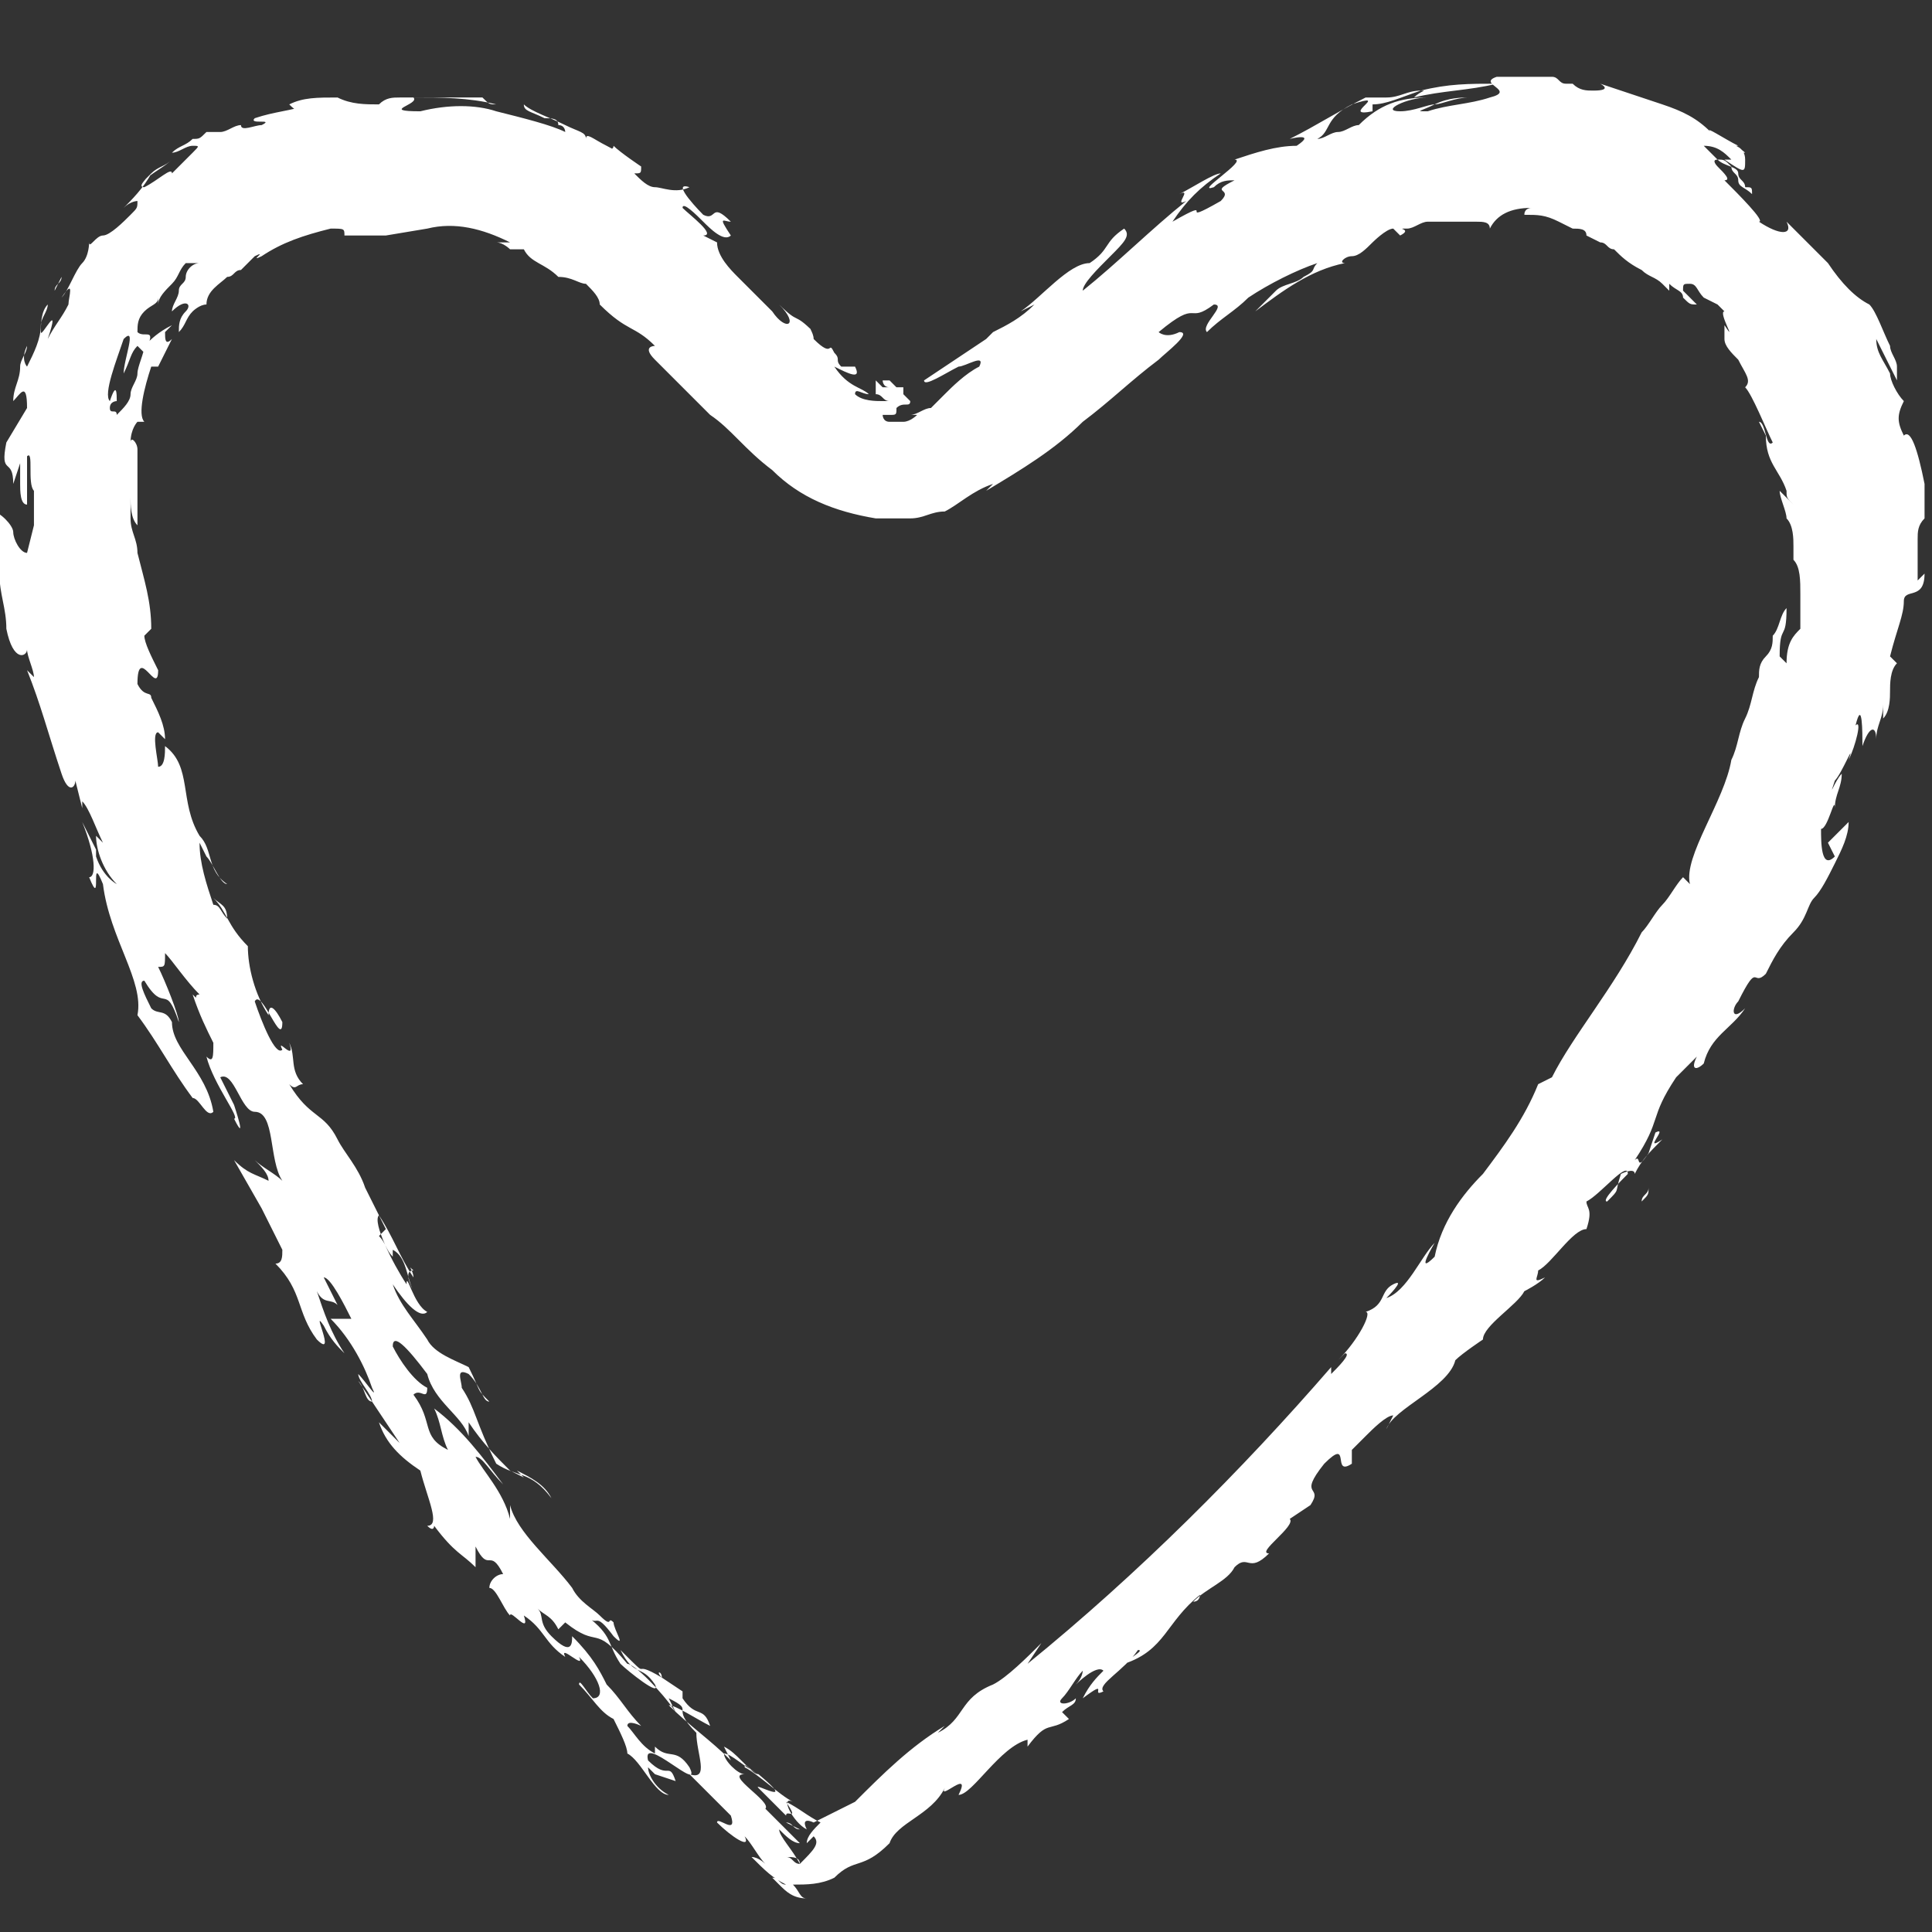 <?xml version="1.0" encoding="utf-8"?>
<!-- Generator: Adobe Illustrator 29.3.1, SVG Export Plug-In . SVG Version: 9.03 Build 55982)  -->
<svg version="1.1" id="Layer_1" xmlns="http://www.w3.org/2000/svg" xmlns:xlink="http://www.w3.org/1999/xlink" x="0px" y="0px" viewBox="0 0 28 28"
	 style="enable-background:new 0 0 28 28;" xml:space="preserve">
<rect x="0" y="0" width="28" height="28" fill="#333333" stroke="none"/>
<style type="text/css">
	.st0{clip-path:url(#SVGID_00000086658851312049376120000009197920823641574798_);}
	.st1{fill:#FFFFFF;}
</style>
<g>
	<defs>
		<rect id="SVGID_1_" y="0" width="28" height="28"/>
	</defs>
	<clipPath id="SVGID_00000069386763774382956650000015048314433344607676_">
		<use xlink:href="#SVGID_1_"  style="overflow:visible;"/>
	</clipPath>
	<g style="clip-path:url(#SVGID_00000069386763774382956650000015048314433344607676_);">
		<g transform="translate(13.892 14.239)">
			<g transform="translate(-14 -13.126)">
				<path class="st1" d="M11.7,25.4l-0.2-0.1C11.6,25.3,11.6,25.4,11.7,25.4z"/>
				<path class="st1" d="M24,16.1c0,0.1-0.1,0.1-0.1,0.2C24,16.2,24,16.2,24,16.1z"/>
				<path class="st1" d="M25.3,4.4C25.3,4.4,25.3,4.4,25.3,4.4C25.3,4.4,25.3,4.4,25.3,4.4z"/>
				<path class="st1" d="M10,23.7L10,23.7C10.1,23.8,10,23.7,10,23.7z"/>
				<path class="st1" d="M21.8,18.5C21.8,18.6,21.8,18.6,21.8,18.5C21.8,18.6,21.8,18.6,21.8,18.5z"/>
				<path class="st1" d="M5.9,17.3C5.9,17.3,5.9,17.4,5.9,17.3C5.9,17.4,5.9,17.3,5.9,17.3z"/>
				<path class="st1" d="M25.4,1.1c0,0-0.1,0-0.1,0C25.3,1,25.4,1.1,25.4,1.1z"/>
				<path class="st1" d="M28,7.2c0,0-0.1,0.1-0.1,0.1c0-0.2,0-0.4,0-0.6c0-0.1,0-0.2,0.1-0.3c0-0.2,0-0.3,0-0.5
					c-0.1-0.5-0.2-0.8-0.3-0.7c-0.1-0.2-0.1-0.3,0-0.5c-0.1-0.1-0.2-0.3-0.2-0.4c-0.1-0.2-0.2-0.3-0.2-0.5c0.1,0.2,0.2,0.4,0.3,0.6
					c0,0,0-0.1,0-0.2c0-0.1-0.1-0.2-0.1-0.3c-0.1-0.2-0.2-0.5-0.3-0.6C27,3.2,26.8,3,26.6,2.7c-0.2-0.2-0.4-0.4-0.6-0.6
					c0.1,0.2-0.1,0.2-0.4,0c0.1,0-0.3-0.4-0.5-0.6c0.1,0,0-0.1-0.1-0.2c0,0-0.1-0.1,0-0.1s0.1,0,0.2,0.1c0,0.1,0.1,0.1,0.1,0.2
					c0,0.1,0.1,0.1,0.2,0.2c0-0.1,0-0.1-0.1-0.1c0-0.1-0.1-0.1-0.1-0.2S25.1,1.3,25,1.2S24.9,1.1,24.8,1c0.2,0,0.3,0.1,0.4,0.2
					c-0.1,0-0.1,0-0.1,0c0.3,0.2,0.3,0.2,0.3,0S25.2,1,25.3,1c-0.2-0.1-0.5-0.3-0.4-0.2c-0.2-0.2-0.4-0.3-0.7-0.4
					c-0.3-0.1-0.6-0.2-0.9-0.3c0,0,0.2,0.1-0.1,0.1c-0.1,0-0.2,0-0.3-0.1c0,0-0.1,0-0.1,0c-0.1,0-0.1-0.1-0.2-0.1
					c-0.3,0-0.5,0-0.8,0c-0.3,0.1,0.3,0.2-0.1,0.3c-0.3,0.1-0.6,0.1-0.9,0.2c-0.2,0-0.1,0,0.1-0.1s0.4-0.1,0.5-0.1
					c-0.2,0-0.4,0.1-0.5,0.1s-0.3,0.1-0.5,0.1c-0.3,0,0.1-0.2,0.4-0.2c-0.4,0-0.7,0.1-1,0.4c-0.1,0-0.2,0.1-0.3,0.1
					c-0.1,0-0.2,0.1-0.3,0.1c0.2-0.1,0.1-0.3,0.5-0.5c0.6-0.2-0.2,0.2,0.3,0.1l0-0.1c0.2,0,0.4-0.1,0.7-0.2c0.1,0,0,0-0.1,0.1
					c0.4-0.1,0.8-0.1,1.2-0.2c-0.4,0-0.7,0-1.1,0.1c-0.2,0-0.3,0.1-0.5,0.1c-0.1,0-0.2,0-0.3,0c-0.4,0.2-0.7,0.4-1.1,0.6
					c0,0,0.4-0.1,0.1,0.1c-0.3,0-0.6,0.1-0.9,0.2c0.2,0-0.6,0.5-0.3,0.4c0.1-0.1,0.2-0.1,0.3-0.1c-0.4,0.2,0,0.1-0.2,0.3
					c-0.7,0.4,0-0.1-0.7,0.3c0.2-0.3,0.4-0.5,0.7-0.7c-0.1,0-0.4,0.2-0.6,0.3c0.2-0.1-0.1,0.2,0.1,0.1c-0.5,0.4-1,0.9-1.5,1.3
					c0-0.1,0.2-0.3,0.4-0.5s0.3-0.3,0.2-0.4c-0.3,0.2-0.2,0.3-0.5,0.5c-0.3,0-0.7,0.5-1,0.7l0.2-0.1c-0.2,0.2-0.4,0.3-0.6,0.4l0,0
					l-0.1,0.1c0,0,0,0,0,0c-0.3,0.2-0.6,0.4-0.9,0.6c0,0.1,0.3-0.1,0.5-0.2c0.1,0,0.4-0.2,0.3,0c-0.2,0.1-0.4,0.3-0.5,0.4
					c0,0-0.1,0.1-0.1,0.1c0,0-0.1,0.1-0.1,0.1c-0.1,0-0.2,0.1-0.3,0.1c0,0,0.1,0,0.1,0c0,0-0.1,0.1-0.2,0.1c0,0-0.1,0-0.1,0
					c0,0-0.1,0-0.1,0c-0.1,0-0.1-0.1-0.1-0.1s0.1,0,0.1,0c0.1,0,0.1,0,0.1-0.1c0.1-0.1,0.2,0,0.2-0.1c0,0,0,0-0.1-0.1c0,0,0,0,0-0.1
					c0,0-0.1,0-0.1,0s0,0-0.1-0.1c0,0,0,0-0.1,0c0,0,0,0.1,0.1,0.1c0,0,0,0-0.1,0c0,0,0,0,0,0c0,0-0.1-0.1-0.1-0.1
					c0,0.1,0,0.1,0,0.2c0.1,0,0.1,0.1,0.2,0.1c0,0,0.1,0,0.1,0c0,0-0.1,0-0.1,0c0,0-0.1,0-0.1,0c-0.1,0-0.3,0-0.4-0.1
					c0-0.1,0.1,0,0.2,0c-0.1-0.1-0.3-0.1-0.5-0.4c0.2,0.1,0.4,0.2,0.3,0c-0.1,0-0.1,0-0.2,0c-0.1-0.1,0-0.1-0.1-0.2
					c-0.1-0.2,0,0.1-0.3-0.2c0-0.1-0.1-0.2,0-0.1c-0.3-0.3-0.2-0.1-0.5-0.4c0.3,0.3,0.1,0.4-0.1,0.1l-0.5-0.5
					c-0.1-0.1-0.3-0.3-0.3-0.5l-0.2-0.1c0.2,0-0.2-0.3-0.3-0.4c0-0.1,0.2,0.1,0.3,0.2s0.3,0.3,0.4,0.2c-0.2-0.3-0.1-0.2,0-0.2
					c-0.3-0.3-0.2,0-0.4-0.1c0,0-0.5-0.5-0.2-0.4C9.9,1.7,9.7,1.6,9.6,1.6c-0.1,0-0.2-0.1-0.3-0.2c0.1,0,0.1,0,0.1-0.1
					c0,0-0.3-0.2-0.4-0.3c0,0.1-0.2,0,0.1,0.2C9.2,1.2,9.1,1.1,8.9,1S8.6,0.8,8.6,0.9c0-0.1-0.1-0.1-0.3-0.2S7.8,0.5,7.7,0.4
					c0,0.1,0.1,0.1,0.3,0.2c0.1,0,0.2,0,0.2,0.1c0.1,0,0.1,0.1,0.1,0.1c-0.2-0.1-0.6-0.2-1-0.3C7,0.4,6.6,0.4,6.2,0.5
					c-0.6,0,0-0.1-0.1-0.2c0.4,0,0.8,0,1.2,0.1c-0.1,0-0.1,0-0.2-0.1l-0.2,0c-0.2,0-0.3,0-0.5,0c-0.2,0-0.3,0-0.5,0
					c-0.1,0-0.2,0-0.3,0.1c-0.2,0-0.4,0-0.6-0.1c-0.3,0-0.5,0-0.7,0.1c0.1,0.1,0.1,0.1,0.3,0C4.3,0.5,4.1,0.5,3.8,0.6
					c-0.1,0.1,0.3,0,0.1,0.1c-0.1,0-0.3,0.1-0.3,0l0,0C3.5,0.7,3.4,0.8,3.3,0.8c-0.1,0-0.1,0-0.2,0C3,0.9,3,0.9,2.9,0.9
					C2.8,1,2.7,1,2.6,1.1C2.7,1.1,2.8,1,2.9,1C3,1,3,1,2.9,1.1C2.8,1.2,2.7,1.3,2.6,1.4c0-0.1-0.2,0.1-0.4,0.2c-0.1,0,0-0.1,0.1-0.2
					c0.1-0.1,0.2-0.1,0.3-0.2C2.5,1.3,2.3,1.4,2.2,1.5l0.1-0.1C2.2,1.6,2,1.8,1.9,1.9C2,1.8,2.1,1.8,2.1,1.8c0,0.1,0,0.1-0.1,0.2
					C1.9,2.1,1.7,2.3,1.6,2.3S1.4,2.5,1.4,2.4c0,0,0,0.2-0.1,0.3S1.1,3.1,1,3.2c0.2-0.3,0.1,0,0.1,0.1C1,3.5,0.9,3.6,0.8,3.8
					C1,3.2,0.7,3.8,0.7,3.7c0-0.1,0-0.3,0.1-0.4c0-0.1,0.1-0.1,0.1-0.2L1,2.9C1,3,0.9,3,0.9,3.1c0,0.1-0.1,0.1-0.1,0.2
					c0,0.1-0.1,0.2-0.1,0.3c0,0.2-0.1,0.4-0.2,0.6c0,0-0.1-0.1,0-0.3c0,0.1-0.1,0.2-0.1,0.3c0,0.2-0.1,0.3-0.1,0.5
					c0.1-0.1,0.2-0.3,0.2,0.1L0.2,5.3C0.1,5.8,0.3,5.5,0.3,5.9l0.1-0.3c0,0,0,0.2,0,0.3s0,0.3,0.1,0.3c0-0.2,0-0.5,0-0.7
					c0.1-0.1,0,0.4,0.1,0.5c0,0.3,0,0.4,0,0.5L0.5,6.9c-0.1,0-0.2-0.2-0.2-0.3S0.1,6.3,0,6.3l0,0.2l0,0.2l0.1,0.5
					c0,0.3,0.1,0.5,0.1,0.8c0.1,0.5,0.3,0.4,0.3,0.3c0,0.1,0.1,0.3,0.1,0.4L0.5,8.6C0.7,9.1,0.8,9.5,1,10.1c0.1,0.3,0.2,0.2,0.2,0.1
					l0.1,0.4v-0.1c0.1,0.1,0.2,0.4,0.3,0.6c0,0-0.1-0.1-0.1-0.1c0,0.2,0.1,0.5,0.3,0.7c0,0-0.2-0.1-0.3-0.4c0,0,0,0,0-0.1l-0.2-0.4
					c0.2,0.5,0.2,0.8,0.1,0.8c0.2,0.5,0-0.4,0.2,0.1c0.1,0.8,0.6,1.4,0.5,1.9c0.3,0.4,0.5,0.8,0.8,1.2c0.1,0,0.2,0.3,0.3,0.2
					c-0.1-0.6-0.6-0.9-0.6-1.3c-0.1-0.2-0.2-0.1-0.3-0.2c-0.1-0.2-0.2-0.4-0.1-0.4c0.3,0.5,0.3,0,0.5,0.6c0-0.1-0.2-0.6-0.3-0.8
					c0.1,0,0.1,0,0.1-0.2c0.1,0.1,0.3,0.4,0.5,0.6c-0.1,0,0,0.1-0.1,0C3,13.6,3.1,13.8,3.2,14c0,0.2,0,0.3-0.1,0.2
					c0.1,0.4,0.5,0.9,0.4,0.9c0.2,0.4,0-0.2,0-0.2l0,0l-0.2-0.4C3.5,14.4,3.6,15,3.8,15C4.1,15,4,15.7,4.2,16
					c-0.1-0.1-0.3-0.2-0.4-0.3C3.9,15.8,4,15.9,4,16c-0.2-0.1-0.3-0.1-0.5-0.3l0.4,0.7c0.1,0.2,0.2,0.4,0.3,0.6c0,0.1,0,0.2-0.1,0.2
					c0.4,0.4,0.3,0.7,0.6,1.1c0.3,0.3-0.1-0.5,0.1-0.2c0.1,0.2,0.2,0.3,0.3,0.4c-0.2-0.3-0.3-0.6-0.4-0.9c0.1,0.2,0.2,0.1,0.3,0.2
					l-0.2-0.4c0.1,0,0.3,0.4,0.4,0.6c-0.2,0-0.1,0-0.3,0c0.3,0.3,0.5,0.7,0.6,1c0.1,0.2-0.1-0.1-0.2-0.2c0,0.1,0.2,0.3,0.2,0.4
					c-0.1,0-0.1-0.2-0.2-0.3c0.2,0.3,0.4,0.6,0.6,0.9c0,0-0.2-0.2-0.3-0.3c0.1,0.3,0.3,0.5,0.6,0.7C6.3,20.6,6.5,21,6.3,21
					c0.1,0.1,0.1,0,0.1,0c0.3,0.4,0.4,0.4,0.6,0.6L7,21.3c0.2,0.4,0.2,0,0.4,0.4c-0.1,0-0.2,0.1-0.2,0.2c0.1,0,0.2,0.3,0.3,0.4
					c0-0.1,0.3,0.3,0.2,0C8,22.5,8,22.7,8.3,22.9c-0.1-0.2,0.3,0.2,0.2,0c0.3,0.3,0.4,0.6,0.2,0.6c-0.1-0.1-0.2-0.3-0.2-0.2
					c0.2,0.2,0.3,0.4,0.5,0.5c0.1,0.2,0.2,0.4,0.2,0.5c0.2,0.1,0.4,0.6,0.6,0.6c-0.2-0.1-0.3-0.3-0.3-0.4l0.1,0.1c0,0,0,0,0,0
					l0.3,0.1c-0.1-0.3-0.1,0-0.4-0.3c-0.1-0.4,0.8,0.5,0.6,0.1c-0.2-0.3-0.3-0.1-0.5-0.3l0,0.1c-0.2-0.1-0.3-0.3-0.4-0.4
					c0-0.1,0.2,0,0.2,0c-0.2-0.2-0.3-0.4-0.5-0.6c-0.1-0.2-0.2-0.4-0.5-0.7c0,0.1,0,0.3-0.3,0c-0.2-0.2-0.1-0.3-0.2-0.4
					c0.1,0.1,0.2,0.1,0.3,0.3l0.1-0.1c0.5,0.4,0.4,0,0.9,0.6c0.1,0,0.5,0.4,0.7,0.7l-0.1-0.2c0.4,0.2,0,0.1,0.4,0.5
					c0,0.3,0.2,0.7-0.1,0.6c0.2,0.2,0.4,0.4,0.6,0.6c0.1,0.3-0.2,0-0.2,0.1c0.2,0.2,0.5,0.4,0.4,0.2c0.1,0.1,0.2,0.3,0.3,0.4
					c0,0-0.1-0.1-0.2-0.1c0.2,0.2,0.3,0.3,0.5,0.4c-0.1,0-0.1-0.1-0.2-0.1l0.1,0.1l0,0h0c0.1,0.1,0.2,0.2,0.4,0.2
					c-0.1,0-0.1-0.1-0.2-0.2c0.2,0,0.4,0,0.6-0.1c0.3-0.3,0.4-0.1,0.8-0.5c0.1-0.3,0.6-0.4,0.8-0.8c-0.1,0.2,0.4-0.3,0.2,0.1
					c0.2,0,0.6-0.7,1-0.8c0,0.1,0,0.1,0,0.1c0.3-0.4,0.3-0.2,0.6-0.4l-0.1-0.1c0.1-0.1,0.2-0.1,0.2-0.2c-0.1,0.1-0.3,0.1-0.2,0
					c0.1-0.1,0.2-0.3,0.3-0.4c0,0,0,0.1-0.1,0.2c0,0,0.3-0.3,0.4-0.2c-0.1,0.1-0.2,0.2-0.3,0.4c0.4-0.3,0.1,0,0.3-0.1
					c-0.1-0.1,0.3-0.3,0.5-0.6c0.1,0-0.1,0.1-0.2,0.2c0.6-0.2,0.6-0.6,1.1-1c0,0,0,0.1-0.1,0.1c0.2-0.2,0.5-0.3,0.6-0.5
					c0.2-0.2,0.2,0.1,0.5-0.2c-0.2,0,0.4-0.4,0.3-0.5l0.3-0.2c0.2-0.3-0.2-0.1,0.2-0.6c0.4-0.4,0.1,0.2,0.4,0l0-0.2l0.2-0.2l0,0
					c0.1-0.1,0.3-0.3,0.4-0.3c0,0-0.1,0.2-0.1,0.2c0.1-0.3,0.9-0.6,1-1c0.1-0.1,0.4-0.3,0.4-0.3c0-0.2,0.5-0.5,0.6-0.7
					c0,0,0.2-0.1,0.3-0.2c-0.2,0.1-0.1,0-0.1-0.1c0.2-0.1,0.5-0.6,0.7-0.6c0.1-0.3,0-0.3,0-0.4c0.2-0.1,0.6-0.6,0.6-0.4
					c-0.1,0.1-0.4,0.4-0.3,0.4c0.2-0.2,0.1-0.1,0.2-0.4c0,0,0.2-0.1,0.2,0c0.1-0.2,0.2-0.3,0.4-0.5c-0.3,0.2,0.1-0.2-0.1-0.1
					l-0.1,0.3c-0.2,0.3-0.1,0-0.2,0.1c0.4-0.6,0.2-0.6,0.6-1.2c0.1-0.1,0.2-0.2,0.3-0.3c-0.1,0.2,0,0.2,0.1,0.1
					c0.1-0.4,0.4-0.5,0.6-0.8c-0.2,0.2-0.2,0-0.1-0.1c0.3-0.6,0.2-0.2,0.4-0.4c0.1-0.2,0.2-0.4,0.4-0.6s0.2-0.4,0.3-0.5
					s0.2-0.3,0.3-0.5c0.1-0.2,0.2-0.4,0.2-0.6l-0.3,0.3l0.1,0.2c-0.2,0.2-0.2-0.2-0.2-0.4c0.1,0,0.2-0.5,0.2-0.3
					c0-0.2,0.1-0.3,0.1-0.5c-0.1,0.1-0.2,0.4-0.1,0.1c0.1-0.1,0.3-0.6,0.2-0.3c0.1-0.2,0.2-0.6,0.1-0.5c0.1-0.4,0.1,0.1,0.1,0.3
					c0.1-0.3,0.2-0.3,0.2-0.1c0-0.2,0.1-0.3,0.1-0.5c0,0.1,0,0.1,0,0.2c0.1-0.1,0.1-0.3,0.1-0.4c0-0.1,0-0.3,0.1-0.4l-0.1-0.1
					c0.1-0.4,0.2-0.6,0.2-0.8S28,7.6,28,7.2z M11.5,25.8c0.1,0,0.2,0,0.2,0.1l0,0C11.6,25.9,11.6,25.8,11.5,25.8z M11.7,25.9
					c-0.1-0.2-0.3-0.4-0.3-0.5c0.1,0.1,0.2,0.2,0.3,0.2c-0.2-0.2-0.3-0.3-0.5-0.5c0.1-0.1-0.6-0.5-0.3-0.5c-0.1,0-0.3-0.2-0.3-0.3
					c0.1,0,0.3,0.2,0.5,0.3c0.6,0.5-0.1,0.1,0,0.2c0.1,0.1,0.3,0.3,0.4,0.4c0-0.1,0.2,0.1,0-0.2c0.2,0.1,0.3,0.2,0.5,0.3
					c-0.1,0.1-0.2,0.2-0.2,0.3l0.1-0.1C12,25.6,11.9,25.7,11.7,25.9L11.7,25.9z M26,8.5l-0.1-0.1C25.9,7.9,26,8.2,26,7.7
					c-0.1,0.1-0.1,0.3-0.2,0.4c0,0.1,0,0.2-0.1,0.3s-0.1,0.2-0.1,0.3c-0.1,0.2-0.1,0.4-0.2,0.6s-0.1,0.4-0.2,0.6
					c-0.1,0.6-0.7,1.4-0.6,1.8l-0.1-0.1c-0.1,0.1-0.2,0.3-0.3,0.4s-0.2,0.3-0.3,0.4c-0.4,0.8-1,1.5-1.3,2.1l-0.2,0.1
					c-0.2,0.5-0.5,0.9-0.8,1.3c-0.3,0.3-0.6,0.7-0.7,1.2c-0.3,0.3,0-0.2,0-0.2c-0.2,0.2-0.4,0.7-0.7,0.8c0,0,0.3-0.3,0.1-0.2
					c-0.2,0.1-0.1,0.3-0.4,0.4c0.1,0-0.1,0.4-0.4,0.7c0,0,0,0,0.1-0.1c0.1,0-0.1,0.2-0.2,0.3c0,0,0,0,0-0.1c-1.3,1.5-2.8,3-4.4,4.3
					l0.2-0.3c-0.2,0.2-0.5,0.5-0.7,0.6l0,0c-0.5,0.2-0.4,0.5-0.8,0.7l0.1-0.1c-0.5,0.3-0.9,0.7-1.3,1.1c-0.2,0.1-0.4,0.2-0.6,0.3
					l0,0c0,0,0,0,0,0l0,0c0,0-0.2-0.1-0.1,0.1h0c-0.2-0.1-0.4-0.5-0.2-0.4c-0.2-0.1-0.5-0.4-0.7-0.5c0-0.1,0.1,0.1,0.2,0.1
					c-0.2-0.1-0.3-0.3-0.5-0.4l0.1,0.2c-0.3-0.3-0.6-0.5-0.9-0.8c0.1,0,0.4,0.2,0.6,0.3c-0.1-0.3-0.2-0.1-0.4-0.4c0-0.1,0-0.1,0-0.1
					l-0.3-0.2c-0.1-0.1,0-0.1,0,0c-0.5-0.3-0.1,0.1-0.6-0.4c0.2,0.4,0.3,0.2,0.5,0.5c0.1,0.2-0.4-0.2-0.5-0.3
					c-0.2-0.3-0.1-0.4-0.5-0.7c0.2,0.2,0.1-0.1,0.4,0.3c0.2,0.2,0-0.1,0-0.2c-0.1-0.1,0,0.1-0.2-0.1h0c-0.1-0.1-0.3-0.2-0.4-0.4
					c-0.3-0.4-0.8-0.8-0.9-1.2l0,0.2C7.4,20.5,7.1,20.2,7,20c0.1,0,0.2,0.2,0.4,0.4c-0.3-0.4-0.6-0.8-1-1.1c0.1,0.2,0.1,0.4,0.2,0.6
					c-0.4-0.2-0.2-0.4-0.5-0.8c0.1-0.1,0.2,0.1,0.2-0.1c-0.2-0.1-0.4-0.4-0.5-0.6c0-0.2,0.2,0,0.5,0.4c0.1,0.4,0.5,0.6,0.6,0.9
					l0-0.2c0.2,0.3,0.4,0.5,0.6,0.7h0l0.2,0.1l-0.1-0.1c0.2,0.1,0.4,0.2,0.5,0.4c-0.3-0.4-0.5-0.3-0.8-0.5C7,19.5,7,19.3,6.8,19
					c0-0.1-0.1-0.3,0.1-0.2c0.2,0.2,0.2,0.4,0.3,0.4C7,19,7.1,19.1,6.9,18.7c-0.2-0.1-0.5-0.2-0.6-0.4c-0.2-0.3-0.4-0.5-0.5-0.8
					c0.2,0.3,0.4,0.5,0.5,0.4c-0.2-0.1-0.3-0.6-0.3-0.4c-0.2-0.3-0.5-0.9-0.4-1c0.2,0.3,0.3,0.6,0.5,0.9c0-0.1-0.1-0.2,0-0.1
					C6,17.3,6,17.4,6.1,17.6c-0.1-0.2-0.1-0.5-0.3-0.6c0,0,0,0.1,0,0.1c-0.1-0.1-0.1-0.2-0.2-0.3l0.1-0.1c-0.1-0.2-0.2-0.4-0.3-0.6
					c-0.1-0.3-0.3-0.5-0.4-0.7l0,0c-0.2-0.4-0.4-0.3-0.7-0.8c0.1,0.1,0.1,0,0.2,0c-0.2-0.2-0.1-0.4-0.2-0.6c0.1,0.3-0.2-0.1-0.1,0.1
					c-0.1,0.1-0.3-0.4-0.4-0.7c0.1-0.2,0.4,0.7,0.4,0.3c-0.1-0.2-0.2-0.3-0.2-0.1c-0.2-0.3-0.3-0.7-0.3-1c-0.3-0.3-0.3-0.5-0.5-0.7
					C3.3,12,3.4,12,3.4,12.2c-0.1-0.1-0.1-0.2-0.2-0.2C3.1,11.7,3,11.4,3,11.1l0.1,0.2l0,0c0.1,0.1,0.2,0.4,0.3,0.4
					C3.1,11.5,3.2,11.2,3,11l0,0c-0.3-0.5-0.1-1-0.5-1.3c0,0.1,0,0.3-0.1,0.3c0-0.1-0.1-0.5,0-0.5l0.1,0.1c0-0.2-0.1-0.4-0.2-0.6
					C2.3,8.9,2.2,9,2.1,8.8C2.1,8.2,2.4,9,2.4,8.6C2.3,8.4,2.2,8.2,2.2,8.1l0.1-0.1c0-0.4-0.1-0.7-0.2-1.1c0-0.2-0.1-0.3-0.1-0.5
					c0-0.1,0-0.2,0-0.3l0-0.1c0,0,0-0.1,0-0.1C1.9,5.9,2,6,2,6.1s0,0.3,0.1,0.4c0-0.1,0-0.3,0-0.4c0-0.1,0-0.3,0-0.4
					c0-0.1,0-0.2,0-0.3C2.1,5.3,2,5.2,2,5.3C2,5.1,2.1,5,2.1,5s0.1,0,0.1,0C2.1,4.9,2.2,4.5,2.3,4.2l0.1,0L2.5,4l0.1-0.2
					c-0.1,0.1-0.1,0-0.1-0.1l0.1-0.1C2.4,3.7,2.3,3.8,2.2,3.9C2.2,4,2.1,4.2,2.1,4.3C2.1,4.4,2,4.5,2,4.6c0,0.1-0.1,0.2-0.2,0.3
					c0-0.1-0.1,0-0.1-0.1c0-0.1,0.1-0.1,0.1-0.1c0-0.1,0-0.3-0.1,0C1.6,4.6,1.8,4.1,1.9,3.8c0.2-0.2,0,0.3,0,0.5C2,4.1,2,4,2.1,3.9
					L2.2,4c0.2-0.4,0-0.2-0.1-0.3c0-0.1,0-0.2,0.1-0.3c0.1-0.1,0.2-0.1,0.2-0.2L2.4,3.3C2.4,3.2,2.5,3.1,2.6,3
					c0.1-0.1,0.1-0.2,0.2-0.3l0.2,0c-0.1,0-0.2,0.1-0.2,0.2c0,0.1-0.1,0.1-0.1,0.2c0,0.1-0.1,0.2-0.1,0.3c0.2-0.2,0.3-0.1,0.2,0
					S2.7,3.6,2.7,3.7c0.1-0.1,0.1-0.2,0.2-0.3C2.9,3.4,3,3.3,3.1,3.3C3.1,3.1,3.3,3,3.4,2.9c0.1,0,0.1-0.1,0.2-0.1
					c0,0,0.1-0.1,0.1-0.1c0,0,0.1-0.1,0.1-0.1C4,2.5,3.7,2.7,3.9,2.6c0.3-0.2,0.6-0.3,1-0.4c0.2,0,0.2,0,0.2,0.1c0.1,0,0.2,0,0.3,0
					s0.2,0,0.3,0l0.6-0.1c0.4-0.1,0.8,0,1.2,0.2l-0.2,0c0.1,0,0.2,0.1,0.2,0.1c0.1,0,0.1,0,0.2,0c0.1,0.2,0.3,0.2,0.5,0.4
					C8.4,2.9,8.5,3,8.6,3c0.1,0.1,0.2,0.2,0.2,0.3c0.4,0.4,0.5,0.3,0.8,0.6c0,0-0.2,0,0,0.2C9.8,4.3,9.9,4.4,10,4.5l0.4,0.4
					c0.3,0.2,0.5,0.5,0.9,0.8c0.4,0.4,0.9,0.6,1.5,0.7c0.2,0,0.3,0,0.5,0c0.2,0,0.3-0.1,0.5-0.1C14,6.2,14.2,6,14.5,5.9
					c0,0-0.1,0.1-0.1,0.1c0.5-0.3,1-0.6,1.4-1c0.4-0.3,0.7-0.6,1.1-0.9c0.1-0.1,0.5-0.4,0.3-0.4c-0.2,0.1-0.3,0-0.3,0
					c0.6-0.5,0.4-0.1,0.8-0.4c0.2,0-0.2,0.3-0.1,0.4c0.2-0.2,0.4-0.3,0.6-0.5c0.3-0.2,0.7-0.4,1-0.5c-0.1,0.1,0,0.1-0.2,0.2
					c0,0,0,0,0,0c-0.1,0.1-0.3,0.1-0.4,0.2c-0.1,0.1-0.2,0.2-0.3,0.3c0.4-0.3,0.8-0.6,1.3-0.7c-0.1,0,0-0.1,0.1-0.1
					c0.1,0,0.2-0.1,0.3-0.2h0c0,0,0.2-0.2,0.3-0.2l0.1,0.1c0.2-0.1-0.1-0.1,0.1-0.1c0.1,0,0.2-0.1,0.3-0.1l0.2,0l0.2,0
					c0.1,0,0.2,0,0.3,0c0.1,0,0.2,0,0.2,0.1C21.8,2,22,1.9,22.3,1.9c0,0-0.1,0-0.1,0.1c0.2,0,0.3,0,0.5,0.1l0.2,0.1
					c0.1,0,0.2,0,0.2,0.1l0.2,0.1c0.1,0,0.1,0.1,0.2,0.1c0.1,0.1,0.2,0.2,0.4,0.3c0.1,0.1,0.2,0.1,0.3,0.2l0.1,0.1L24.3,3
					c0.1,0.1,0.2,0.1,0.2,0.2c0.1,0.1,0.1,0.1,0.2,0.1c-0.1-0.1-0.1-0.1-0.2-0.2c0-0.1,0-0.1,0.1-0.1c0.1,0,0.1,0.1,0.2,0.2L25,3.3
					c0,0,0.1,0.1,0.1,0.1c-0.1,0,0.2,0.5,0,0.2c0,0,0,0.1,0,0.2c0,0.1,0.1,0.2,0.2,0.3c0.1,0.2,0.2,0.3,0.1,0.4
					c0.1,0.1,0.3,0.6,0.4,0.8c-0.1,0.1-0.1-0.3-0.2-0.3l0.1,0.2l0,0C25.7,5.6,25.9,5.7,26,6l0,0c0,0.1,0,0.1,0.1,0.2
					C26,6.1,25.9,6,25.9,6c0,0.1,0.1,0.3,0.1,0.4c0.1,0.1,0.1,0.3,0.1,0.4l0,0l0,0.2c0,0,0-0.1,0,0c0.1,0.1,0.1,0.3,0.1,0.5
					c0,0.1,0,0.2,0,0.3c0,0.1,0,0.1,0,0.2C26.1,8.1,26,8.2,26,8.5z"/>
				<path class="st1" d="M10,23.7L10,23.7L10,23.7C9.9,23.7,9.9,23.7,10,23.7z"/>
				<path class="st1" d="M14.3,3.8C14.4,3.7,14.4,3.7,14.3,3.8C14.4,3.7,14.3,3.8,14.3,3.8z"/>
				<path class="st1" d="M9.5,1.3C9.5,1.3,9.5,1.3,9.5,1.3C9.5,1.3,9.5,1.3,9.5,1.3z"/>
				<path class="st1" d="M9.6,24.5c0,0,0.1,0.1,0.1,0.1L9.6,24.5z"/>
			</g>
		</g>
	</g>
</g>
</svg>
